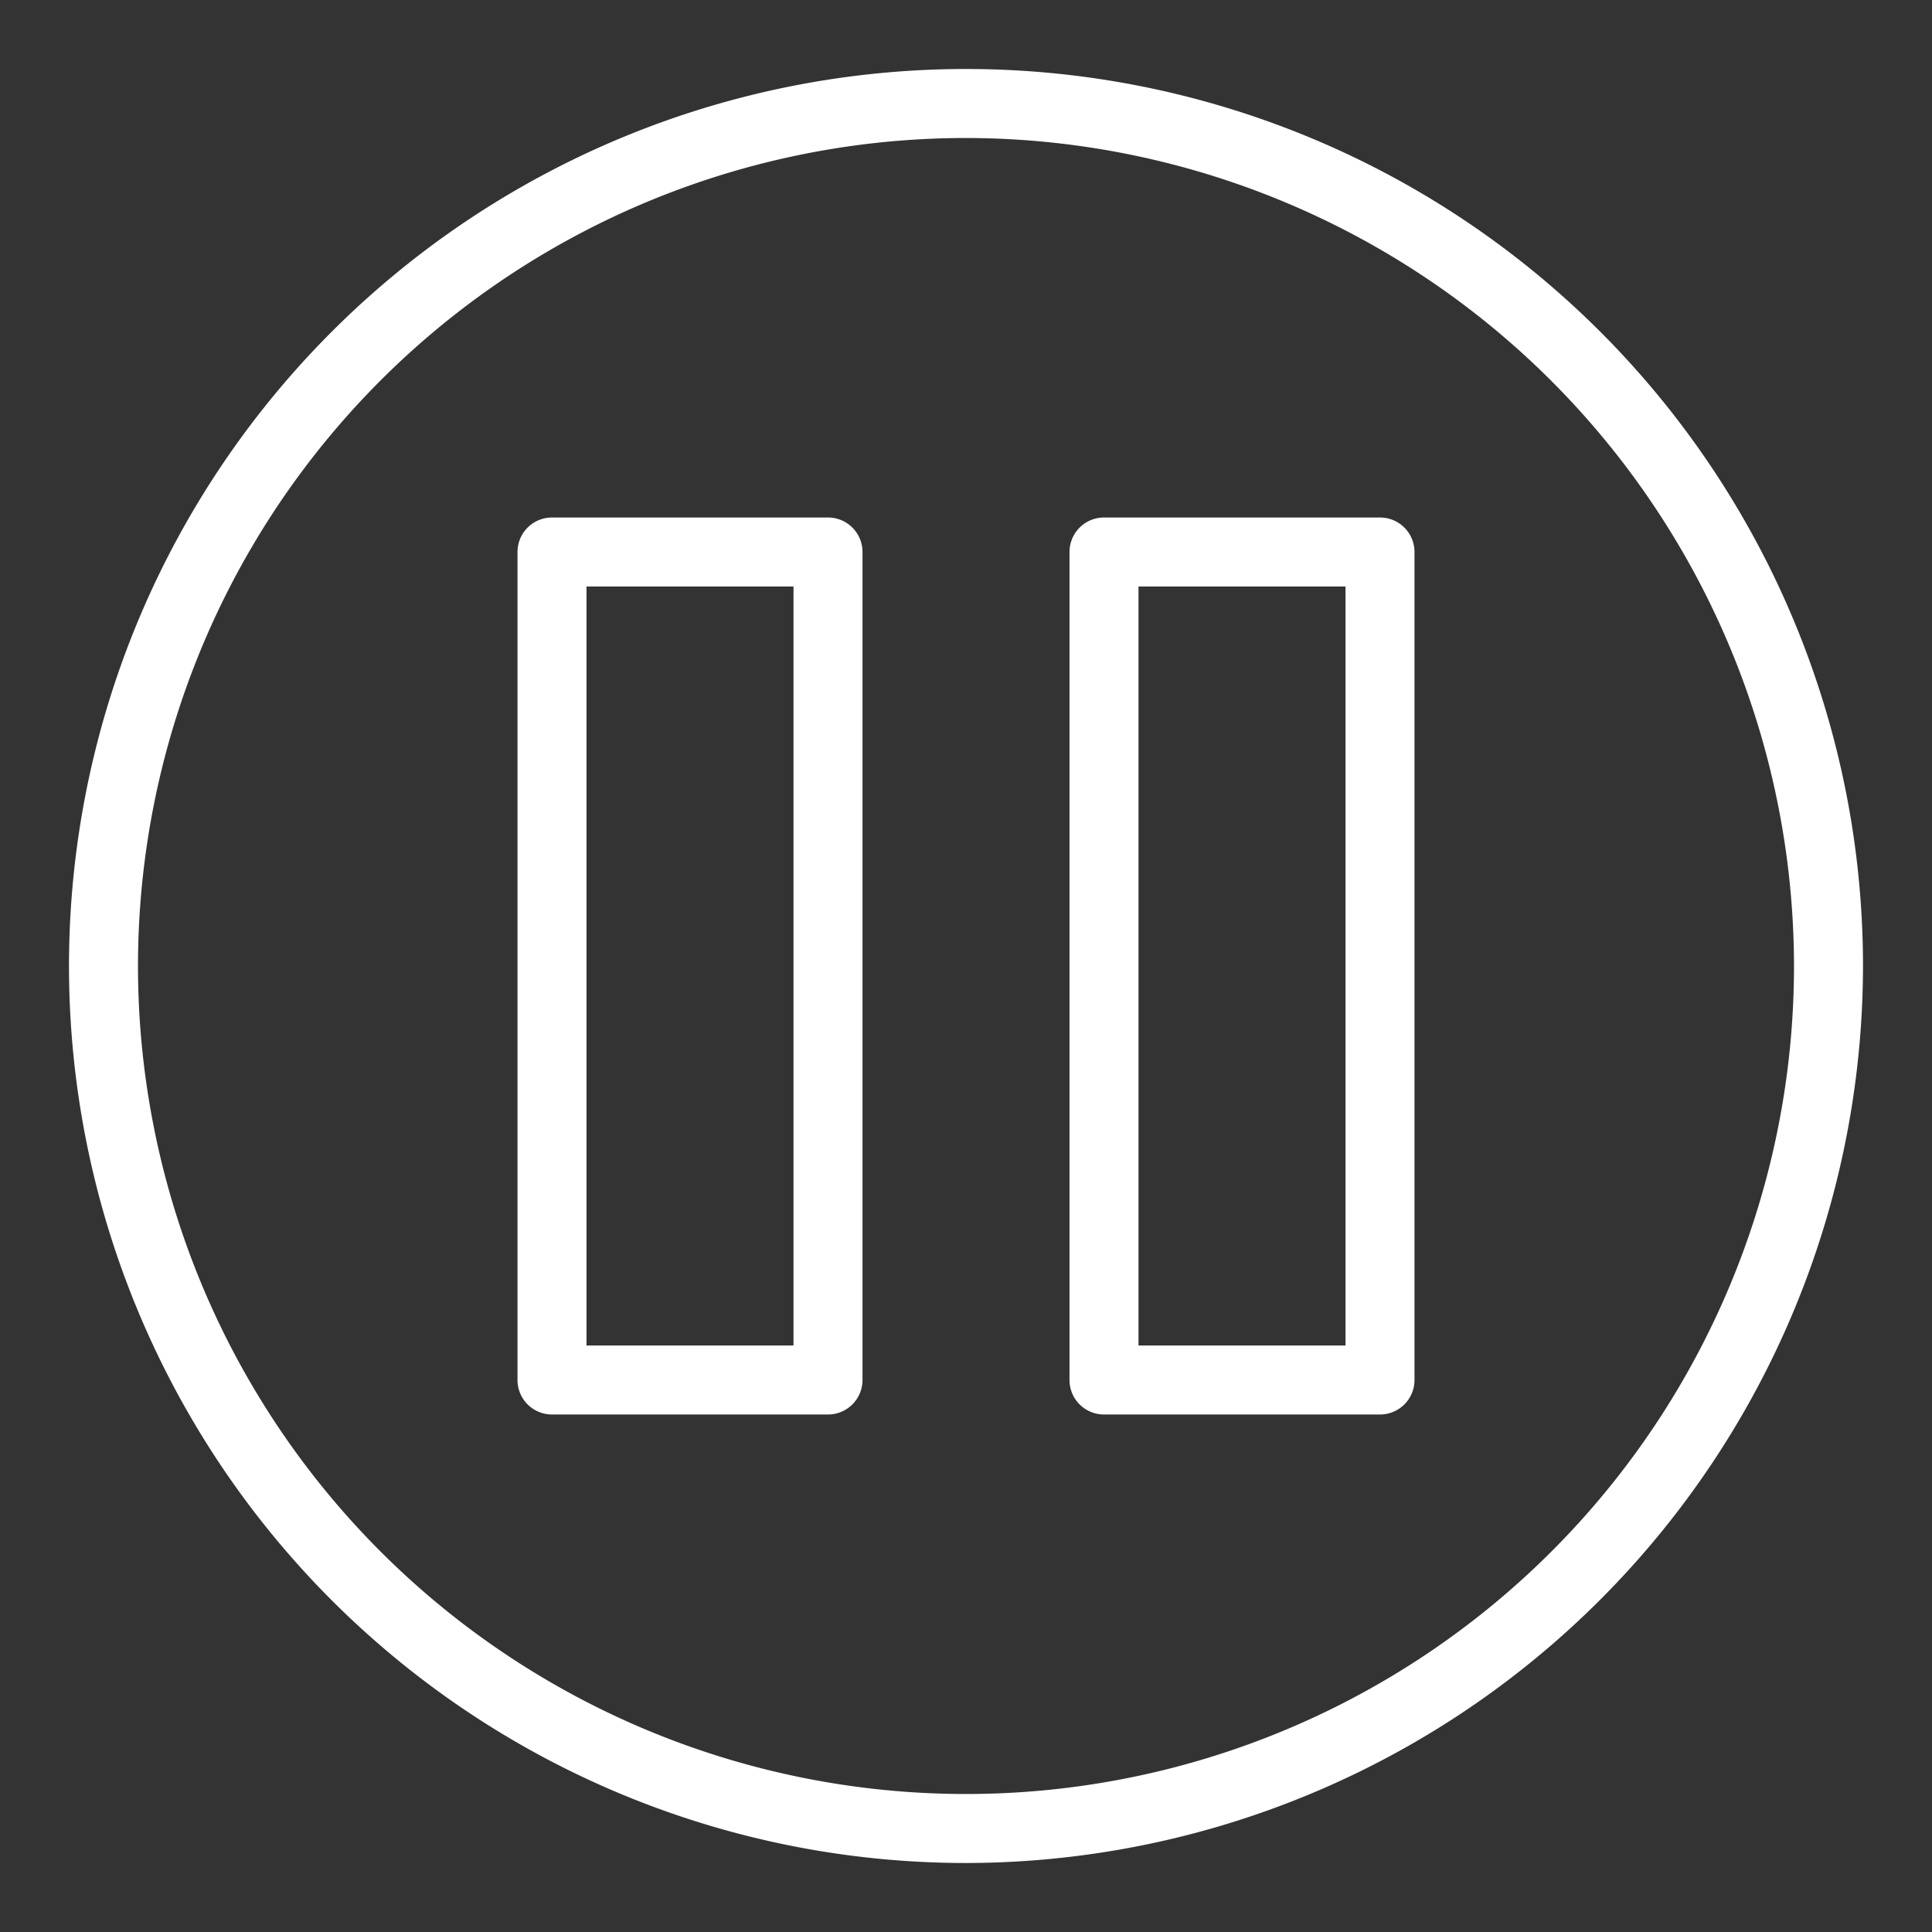 <?xml version="1.0" encoding="UTF-8"?> <svg xmlns="http://www.w3.org/2000/svg" id="Layer_1" viewBox="0 0 28 28" data-name="Layer 1"><rect x="0" y="0" width="28" height="28" fill="#333333" stroke="none"/><path d="m12 20.5h-4a.5.5 0 0 1 -.5-.5v-12a.5.5 0 0 1 .5-.5h4a.5.5 0 0 1 .5.5v12a.5.5 0 0 1 -.5.5zm-3.5-1h3v-11h-3z" fill="#000000" style="fill: rgb(255, 255, 255);"></path><path d="m20 20.5h-4a.5.5 0 0 1 -.5-.5v-12a.5.5 0 0 1 .5-.5h4a.5.5 0 0 1 .5.5v12a.5.5 0 0 1 -.5.5zm-3.5-1h3v-11h-3z" fill="#000000" style="fill: rgb(255, 255, 255);"></path><path d="m14 27a13 13 0 1 1 13-13 13.015 13.015 0 0 1 -13 13zm0-25a12 12 0 1 0 12 12 12.013 12.013 0 0 0 -12-12z" fill="#000000" style="fill: rgb(255, 255, 255);"></path></svg> 